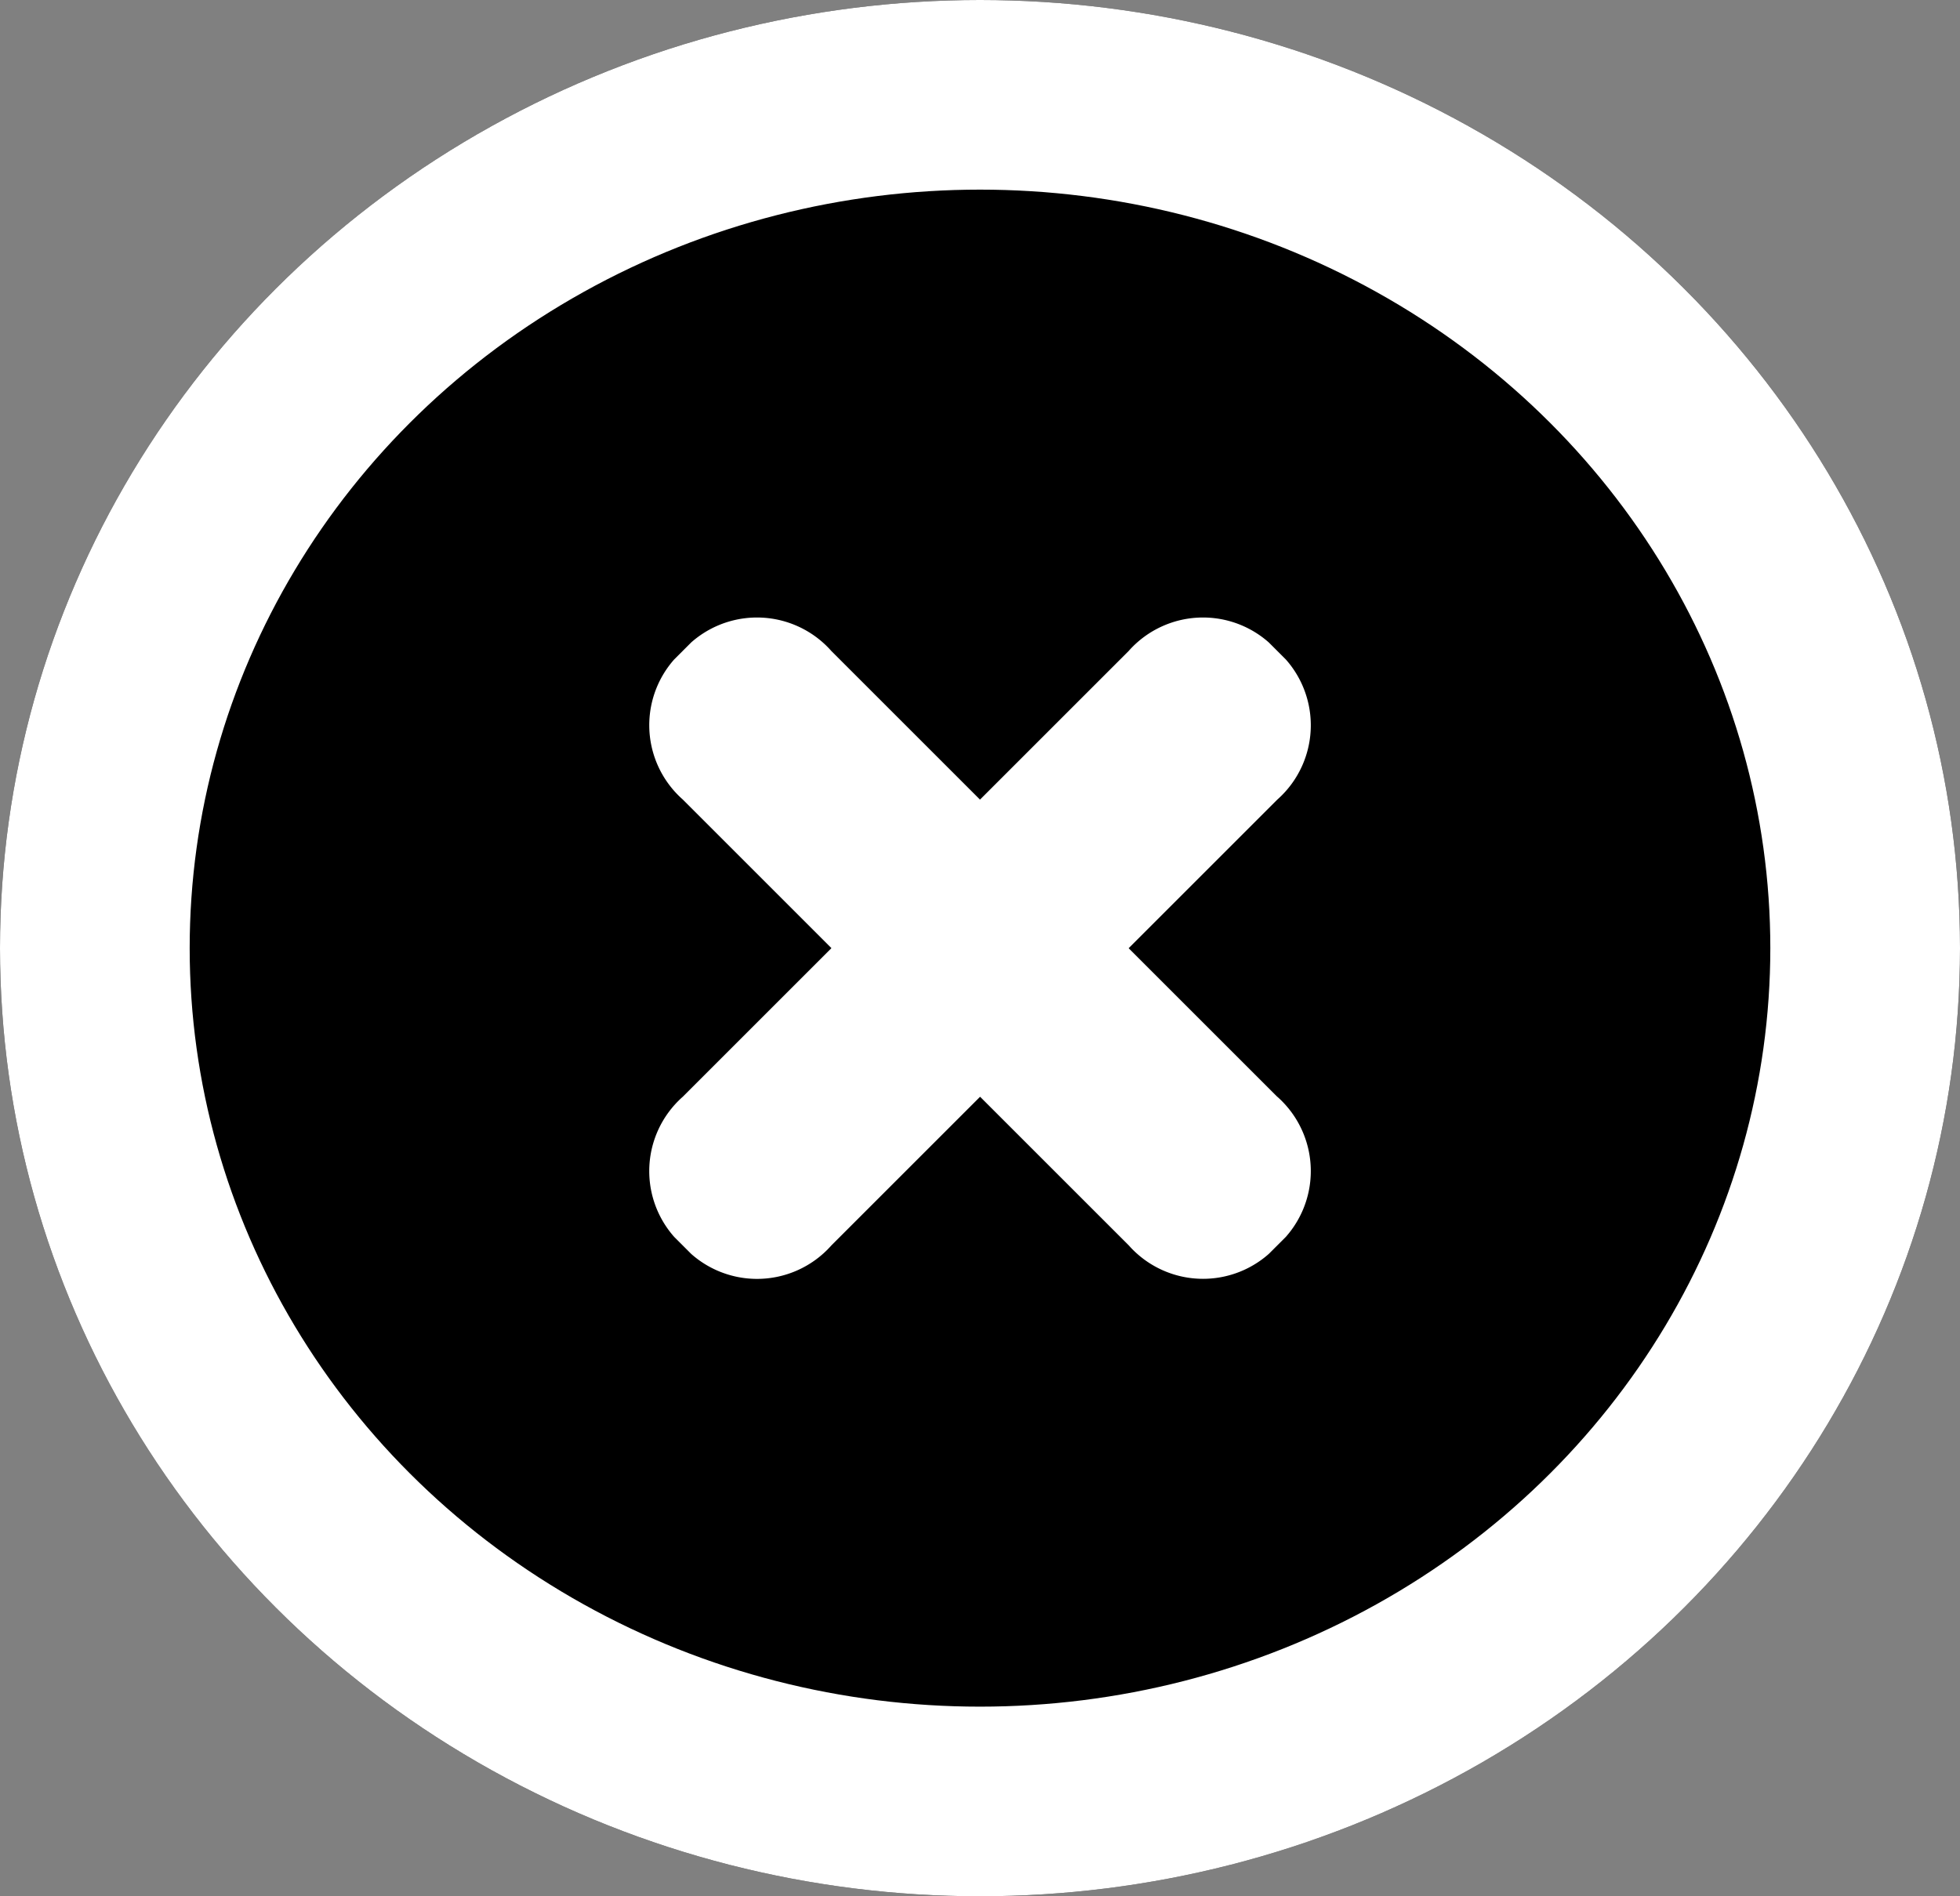 <svg xmlns="http://www.w3.org/2000/svg" xmlns:xlink="http://www.w3.org/1999/xlink" width="31" height="30" viewBox="0 0 31 30">
  <rect x="0" y="0" width="31" height="30" fill="#808080" stroke="none"/>
  <defs>
    <clipPath id="clip-path">
      <rect id="Rectángulo_3471" data-name="Rectángulo 3471" width="13.3" height="13.3" fill="#fff"/>
    </clipPath>
  </defs>
  <g id="Grupo_9471" data-name="Grupo 9471" transform="translate(-95)">
    <g id="Elipse_251" data-name="Elipse 251" transform="translate(95)" stroke="#fff" stroke-width="3">
      <ellipse cx="15.5" cy="15" rx="15.5" ry="15" stroke="none"/>
      <ellipse cx="15.5" cy="15" rx="14" ry="13.5" fill="none"/>
    </g>
    <g id="Grupo_9438" data-name="Grupo 9438" transform="translate(110.5 5.596) rotate(45)">
      <g id="Grupo_9435" data-name="Grupo 9435" transform="translate(0 0)" clip-path="url(#clip-path)">
        <path id="Trazado_15195" data-name="Trazado 15195" d="M11.638,4.988H8.313V1.663A1.57,1.57,0,0,0,6.65,0,1.57,1.57,0,0,0,4.988,1.663V4.988H1.663A1.57,1.57,0,0,0,0,6.65,1.569,1.569,0,0,0,1.663,8.311H4.988v3.326A1.57,1.57,0,0,0,6.65,13.3a1.57,1.57,0,0,0,1.663-1.663V8.311h3.325A1.569,1.569,0,0,0,13.3,6.65a1.57,1.57,0,0,0-1.663-1.663" transform="translate(0 0)" fill="#fff"/>
      </g>
    </g>
  </g>
</svg>
